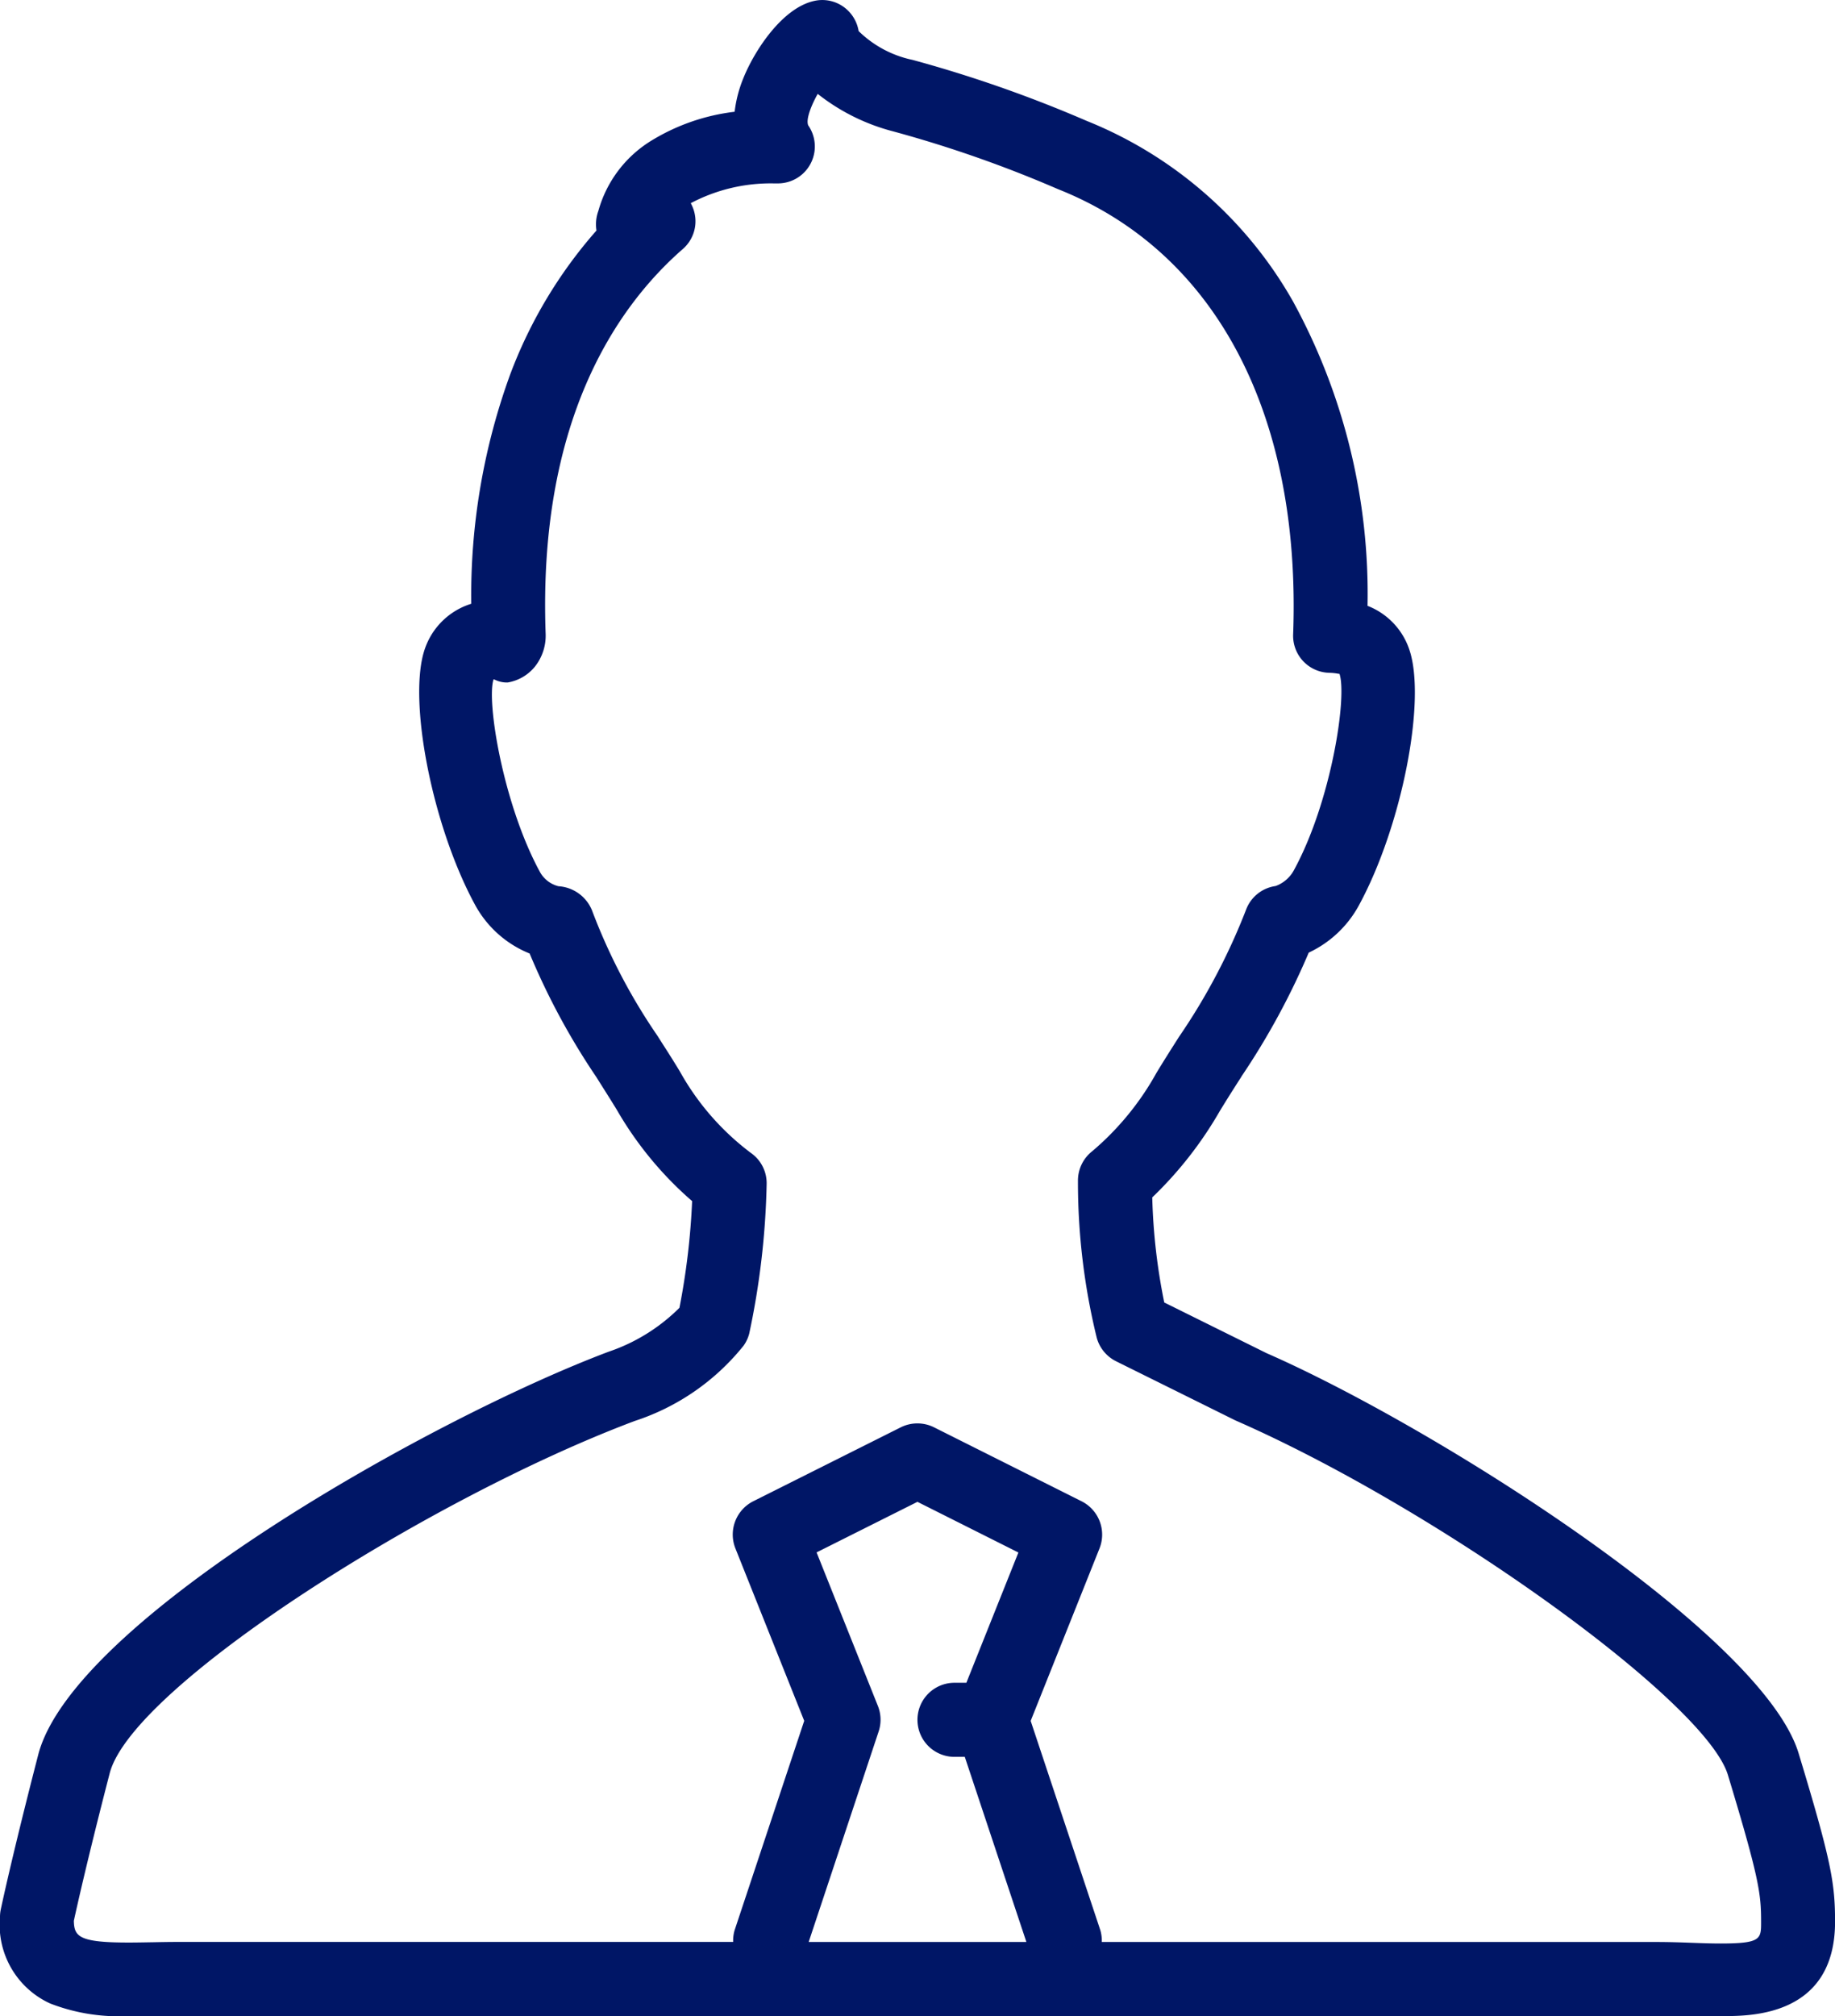 <svg xmlns="http://www.w3.org/2000/svg" width="65.004" height="71.378" viewBox="0 0 65.004 71.378">
  <path id="Fill_4" data-name="Fill 4" d="M61.047,71.377H4.512a6.7,6.7,0,0,1-2.736-.446A3.059,3.059,0,0,1,0,67.87,1.294,1.294,0,0,1,.028,67.6c.016-.075.394-1.87,1.325-5.471,1.235-4.786,14-11.941,20.216-14.276a6.491,6.491,0,0,0,2.5-1.552,25.38,25.38,0,0,0,.449-3.777,12.6,12.6,0,0,1-2.67-3.236c-.194-.317-.39-.626-.579-.926l-.148-.235a24.871,24.871,0,0,1-2.359-4.369,3.823,3.823,0,0,1-1.933-1.722c-1.524-2.8-2.4-7.3-1.776-9.072a2.527,2.527,0,0,1,1.641-1.588,22.849,22.849,0,0,1,1.374-8.106A16.411,16.411,0,0,1,21.13,8.161a1.388,1.388,0,0,1,.067-.695A4.252,4.252,0,0,1,23.041,5a7.288,7.288,0,0,1,2.983-1.043,4.5,4.5,0,0,1,.31-1.191c.392-.976,1.391-2.51,2.537-2.739a1.295,1.295,0,0,1,1,.207,1.318,1.318,0,0,1,.546.867,3.865,3.865,0,0,0,1.912,1.02,45.925,45.925,0,0,1,6.161,2.157,14.689,14.689,0,0,1,7.318,6.4,21.583,21.583,0,0,1,2.636,10.771,2.518,2.518,0,0,1,1.473,1.527c.627,1.781-.254,6.276-1.778,9.076a3.9,3.9,0,0,1-1.778,1.675,25.976,25.976,0,0,1-2.384,4.386l0,.005c-.258.4-.512.8-.774,1.231a13.668,13.668,0,0,1-2.385,3.044,21.247,21.247,0,0,0,.425,3.72l3.623,1.794c5.916,2.588,17.567,9.934,18.85,14.17,1.163,3.834,1.29,4.6,1.29,5.971C65,71.377,62.026,71.377,61.047,71.377ZM32.5,50.394a1.319,1.319,0,0,1,.586.138l5.236,2.623a1.321,1.321,0,0,1,.629,1.661l-2.44,6.11L38.98,68.34a1.319,1.319,0,0,1,.05.414H58.684c.438,0,.871.015,1.252.029.332.013.685.025,1.014.025,1.436,0,1.436-.161,1.436-.762,0-.987-.057-1.516-1.177-5.209-.787-2.6-10.246-9.4-17.45-12.551l-4.223-2.092a1.317,1.317,0,0,1-.684-.83,23.152,23.152,0,0,1-.666-5.561,1.32,1.32,0,0,1,.509-1.048,9.971,9.971,0,0,0,2.272-2.771c.276-.455.554-.892.8-1.278a22.055,22.055,0,0,0,2.372-4.493,1.31,1.31,0,0,1,1.048-.844,1.208,1.208,0,0,0,.656-.573c1.321-2.428,1.887-6.147,1.606-6.945,0,.005,0,.006-.01.006a.445.445,0,0,1-.055-.008,1.918,1.918,0,0,0-.292-.029,1.311,1.311,0,0,1-1.283-1.36c.288-7.8-2.748-13.548-8.329-15.763a43.369,43.369,0,0,0-5.849-2.048,7.246,7.246,0,0,1-2.664-1.325c-.214.379-.431.9-.335,1.116a1.308,1.308,0,0,1-1.1,2.053h-.054l-.079,0a6.066,6.066,0,0,0-2.929.7c.017.031.033.064.049.1a1.3,1.3,0,0,1-.334,1.526c-2.368,2.069-5.133,6.115-4.855,13.637A1.761,1.761,0,0,1,18.95,23.6a1.576,1.576,0,0,1-.967.563h-.011a.965.965,0,0,1-.427-.091.18.18,0,0,0-.054-.019l-.008,0c-.255.782.344,4.43,1.641,6.812a1.034,1.034,0,0,0,.659.511,1.376,1.376,0,0,1,1.185.846,20.79,20.79,0,0,0,2.322,4.449l.036.057.161.253c.194.3.394.618.592.944a9.2,9.2,0,0,0,2.516,2.89,1.308,1.308,0,0,1,.563,1.112,28,28,0,0,1-.616,5.283,1.285,1.285,0,0,1-.2.431,8.2,8.2,0,0,1-3.857,2.667c-7.279,2.733-17.808,9.4-18.6,12.476-.777,3-1.168,4.755-1.269,5.22.011.558.181.77,1.94.77.259,0,.522-.005.8-.01H5.38c.3-.006.616-.012.941-.012H25.972a1.292,1.292,0,0,1,.051-.414l2.466-7.414-2.44-6.11a1.321,1.321,0,0,1,.63-1.661l5.236-2.623A1.323,1.323,0,0,1,32.5,50.394Zm0,2.777-3.573,1.79L31.1,60.4a1.316,1.316,0,0,1,.026.9l-2.479,7.454h7.712L34.177,62.2h-.365a1.311,1.311,0,0,1,0-2.623h.421l1.843-4.612L32.5,53.171Z" transform="translate(0 0)" fill="#001666"/>
</svg>
